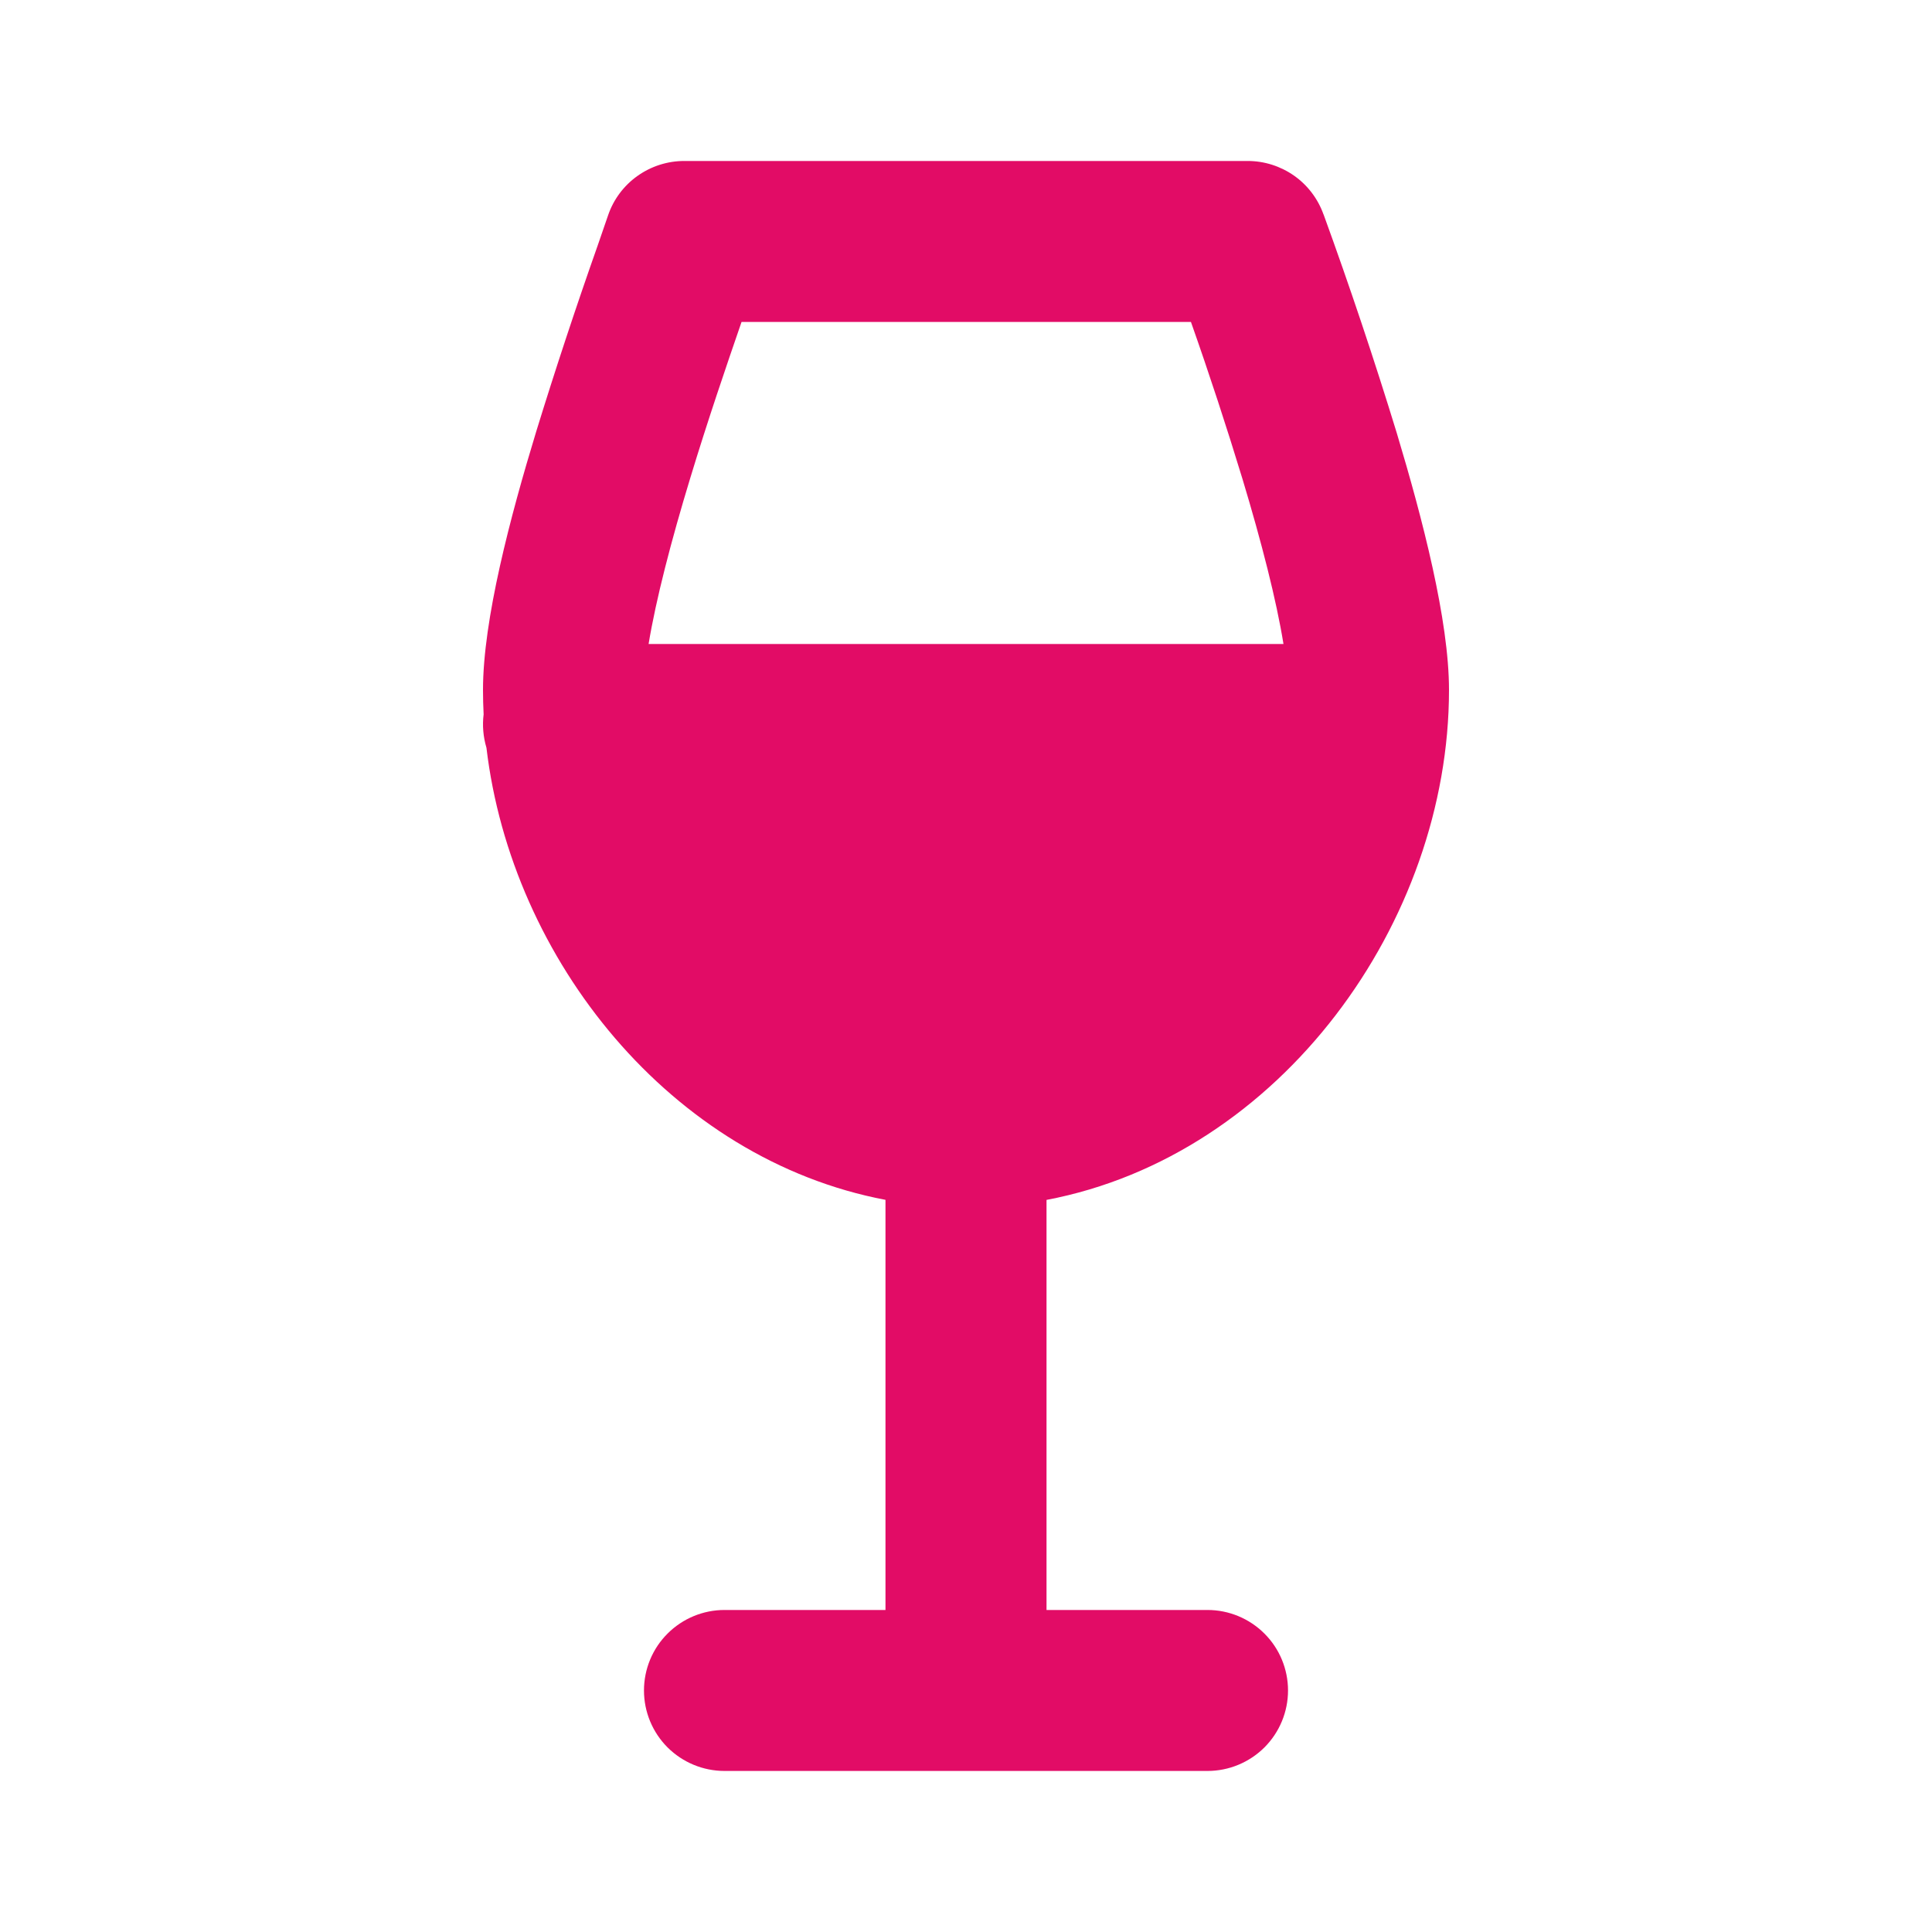 <svg width="28" height="28" viewBox="0 0 28 28" fill="none" xmlns="http://www.w3.org/2000/svg">
<path fill-rule="evenodd" clip-rule="evenodd" d="M9.917 2.333C9.673 2.333 9.436 2.409 9.237 2.551C9.039 2.692 8.89 2.892 8.812 3.123L8.662 3.558C8.348 4.448 8.052 5.343 7.774 6.245C7.394 7.492 7 8.982 7 9.998C7 10.116 7.003 10.235 7.009 10.353C6.989 10.515 7.003 10.68 7.05 10.837C7.413 13.908 9.723 16.799 12.833 17.389V23.333H10.5C10.191 23.333 9.894 23.456 9.675 23.675C9.456 23.893 9.333 24.19 9.333 24.5C9.333 24.809 9.456 25.106 9.675 25.325C9.894 25.543 10.191 25.666 10.5 25.666H17.5C17.809 25.666 18.106 25.543 18.325 25.325C18.544 25.106 18.667 24.809 18.667 24.5C18.667 24.19 18.544 23.893 18.325 23.675C18.106 23.456 17.809 23.333 17.5 23.333H15.167V17.39C18.559 16.746 21 13.364 21 9.999C21 8.992 20.617 7.518 20.242 6.272C19.916 5.209 19.563 4.155 19.183 3.11L19.181 3.107C19.1 2.88 18.951 2.684 18.755 2.546C18.558 2.408 18.324 2.333 18.083 2.333H9.917ZM9.4 9.333H18.601C18.499 8.701 18.283 7.856 18.008 6.945C17.775 6.18 17.526 5.42 17.26 4.666H10.747C10.531 5.292 10.257 6.093 10.005 6.924C9.725 7.843 9.505 8.696 9.4 9.333Z" fill="#E20C66"/>
</svg>
